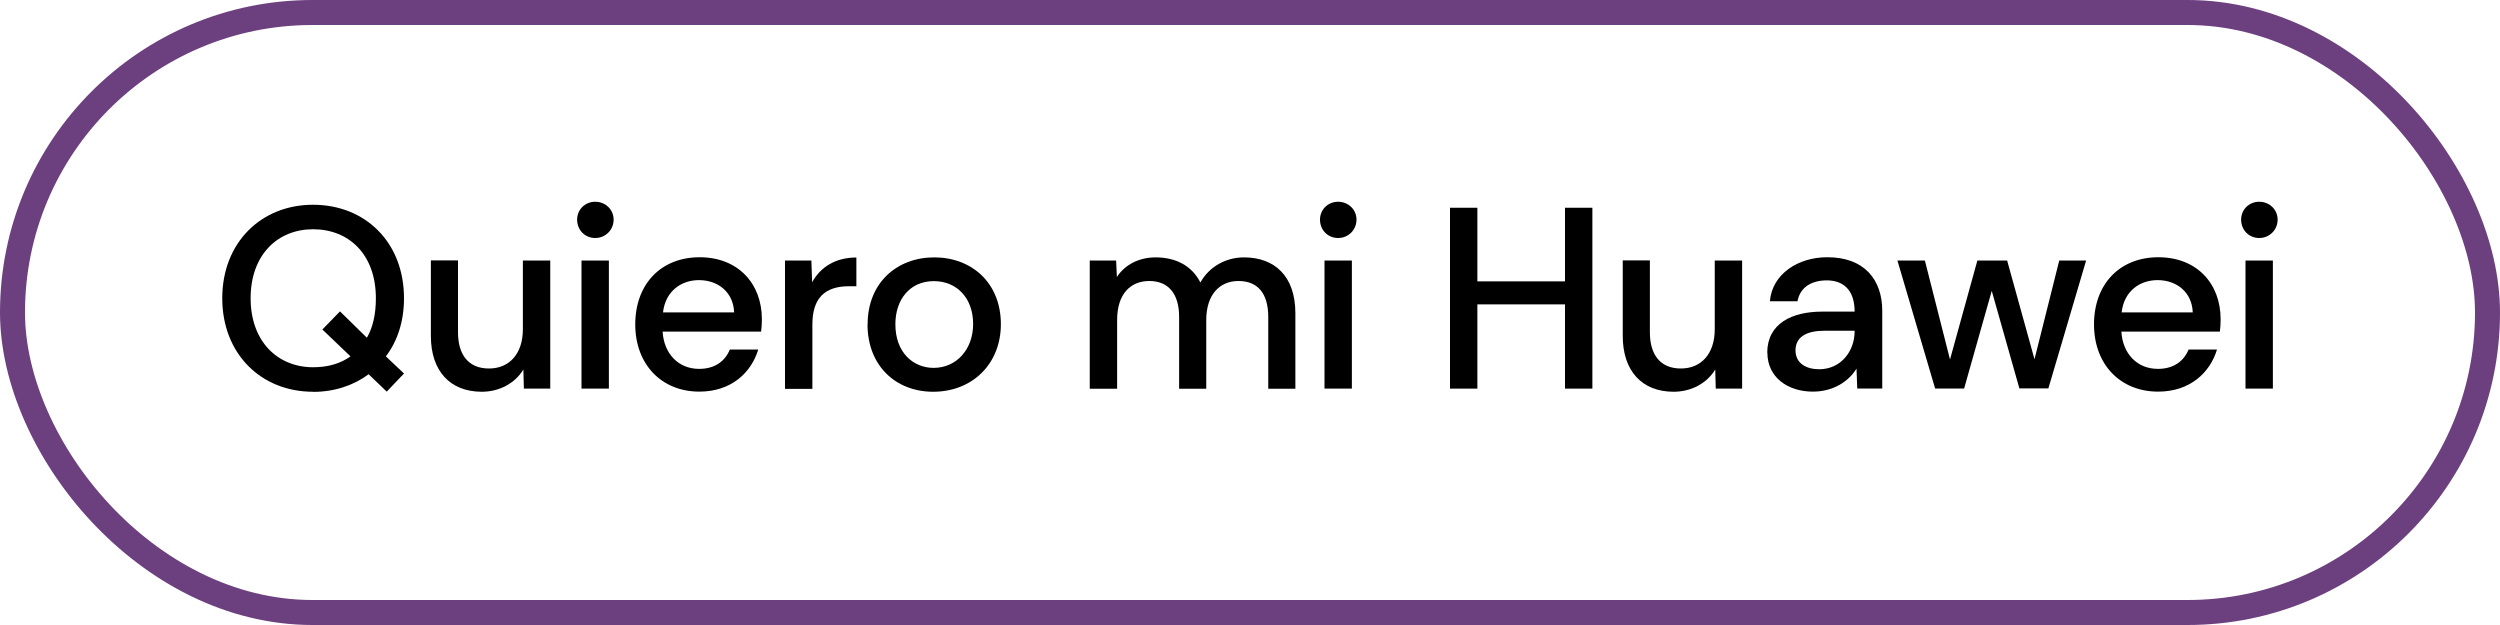 <?xml version="1.0" encoding="UTF-8"?>
<svg id="Layer_1" data-name="Layer 1" xmlns="http://www.w3.org/2000/svg" viewBox="0 0 200 50">
  <defs>
    <style>
      .cls-1 {
        fill: #000;
        stroke-width: 0px;
      }

      .cls-2 {
        fill: none;
        stroke: #6c3f7f;
        stroke-miterlimit: 10;
        stroke-width: 2px;
      }
    </style>
  </defs>
  <g>
    <path class="cls-1" d="M25.04,31.34c-4.16,0-7.26-3.04-7.26-7.48s3.1-7.48,7.26-7.48,7.28,2.98,7.28,7.48c0,1.84-.52,3.43-1.45,4.65l1.45,1.37-1.38,1.45-1.45-1.39c-1.2.89-2.73,1.41-4.45,1.41ZM25.04,29.38c1.2,0,2.19-.29,3-.87l-2.25-2.15,1.41-1.45,2.15,2.11c.48-.83.72-1.88.72-3.16,0-3.52-2.17-5.52-5.02-5.52s-5,2.05-5,5.52,2.17,5.52,5,5.52Z"/>
    <path class="cls-1" d="M34.47,26.87v-6.04h2.17v5.75c0,1.82.85,2.9,2.48,2.9s2.71-1.18,2.71-3.14v-5.5h2.19v10.25h-2.11l-.04-1.53c-.68,1.12-1.94,1.78-3.33,1.78-2.52,0-4.07-1.65-4.07-4.46Z"/>
    <path class="cls-1" d="M46.17,17.57c0-.81.64-1.43,1.45-1.43s1.47.62,1.47,1.43-.64,1.47-1.47,1.47-1.45-.64-1.45-1.47ZM46.52,20.84h2.19v10.25h-2.19v-10.25Z"/>
    <path class="cls-1" d="M50.82,25.96c0-3.25,2.07-5.38,5.15-5.38s4.98,2.11,4.98,4.96c0,.39-.02.62-.06.99h-7.88c.1,1.74,1.24,2.98,2.92,2.98,1.2,0,2.05-.56,2.46-1.55h2.27c-.56,1.86-2.17,3.37-4.71,3.37-3.04,0-5.13-2.19-5.13-5.38ZM55.91,22.41c-1.38,0-2.67.85-2.87,2.58h5.69c-.06-1.61-1.28-2.58-2.81-2.58Z"/>
    <path class="cls-1" d="M62.8,20.84h2.11l.06,1.74c.68-1.24,1.9-1.98,3.54-1.98v2.3h-.6c-1.96,0-2.92.99-2.92,3.06v5.15h-2.19v-10.25Z"/>
    <path class="cls-1" d="M69.41,25.94c0-3.31,2.34-5.35,5.33-5.35s5.33,2.03,5.33,5.35c0,3.14-2.25,5.4-5.42,5.4-2.98,0-5.25-2.07-5.25-5.4ZM77.85,25.92c0-2.07-1.3-3.43-3.14-3.43-1.94,0-3.08,1.49-3.08,3.45,0,2.29,1.45,3.49,3.06,3.49,1.82,0,3.16-1.47,3.16-3.51Z"/>
    <path class="cls-1" d="M87.18,20.84h2.11l.06,1.32c.66-1.01,1.8-1.57,3.1-1.57,1.57,0,2.89.64,3.58,2.01.7-1.26,2.03-2.01,3.49-2.01,2.4,0,4.11,1.45,4.11,4.47v6.04h-2.17v-5.75c0-1.84-.81-2.87-2.38-2.87s-2.58,1.16-2.58,3.12v5.5h-2.17v-5.75c0-1.86-.87-2.87-2.38-2.87s-2.58,1.03-2.58,3.12v5.5h-2.19v-10.25Z"/>
    <path class="cls-1" d="M105.6,17.57c0-.81.64-1.43,1.45-1.43s1.47.62,1.47,1.43-.64,1.47-1.47,1.47-1.45-.64-1.45-1.47ZM105.96,20.84h2.19v10.25h-2.19v-10.25Z"/>
    <path class="cls-1" d="M116,16.62h2.19v5.89h7.01v-5.89h2.19v14.47h-2.19v-6.74h-7.01v6.74h-2.19v-14.47Z"/>
    <path class="cls-1" d="M129.82,26.87v-6.04h2.17v5.75c0,1.82.85,2.9,2.48,2.9s2.71-1.18,2.71-3.14v-5.5h2.19v10.25h-2.11l-.04-1.53c-.68,1.12-1.94,1.78-3.33,1.78-2.52,0-4.07-1.65-4.07-4.46Z"/>
    <path class="cls-1" d="M141.38,28.22c0-2.34,1.98-3.29,4.38-3.29h2.61c0-1.76-.93-2.5-2.23-2.5-1.18,0-2.13.52-2.34,1.67h-2.21c.19-2.21,2.29-3.52,4.57-3.52,2.98-.02,4.42,1.8,4.42,4.28v6.22h-2l-.06-1.59c-.62,1.01-1.84,1.84-3.49,1.84-1.98,0-3.64-1.12-3.64-3.12ZM148.37,26.5v-.04h-2.44c-1.2,0-2.29.37-2.29,1.57,0,1.03.85,1.51,1.9,1.51,1.7,0,2.83-1.41,2.83-3.04Z"/>
    <path class="cls-1" d="M151.8,20.84h2.19l2.01,7.92,2.19-7.92h2.38l2.19,7.9,1.98-7.9h2.15l-3.02,10.23h-2.32l-2.21-7.8-2.21,7.81h-2.32l-3.02-10.25Z"/>
    <path class="cls-1" d="M167.52,25.96c0-3.25,2.07-5.38,5.15-5.38s4.98,2.11,4.98,4.96c0,.39-.02.62-.06.99h-7.88c.1,1.74,1.24,2.98,2.92,2.98,1.2,0,2.05-.56,2.46-1.55h2.27c-.56,1.86-2.17,3.37-4.71,3.37-3.04,0-5.13-2.19-5.13-5.38ZM172.6,22.41c-1.39,0-2.67.85-2.87,2.58h5.69c-.06-1.61-1.28-2.58-2.81-2.58Z"/>
    <path class="cls-1" d="M179.29,17.57c0-.81.64-1.43,1.45-1.43s1.47.62,1.47,1.43-.64,1.47-1.47,1.47-1.45-.64-1.45-1.47ZM179.64,20.84h2.19v10.25h-2.19v-10.25Z"/>
  </g>
  <rect class="cls-2" x="1" y="1" width="198" height="48" rx="24" ry="24"/>
</svg>